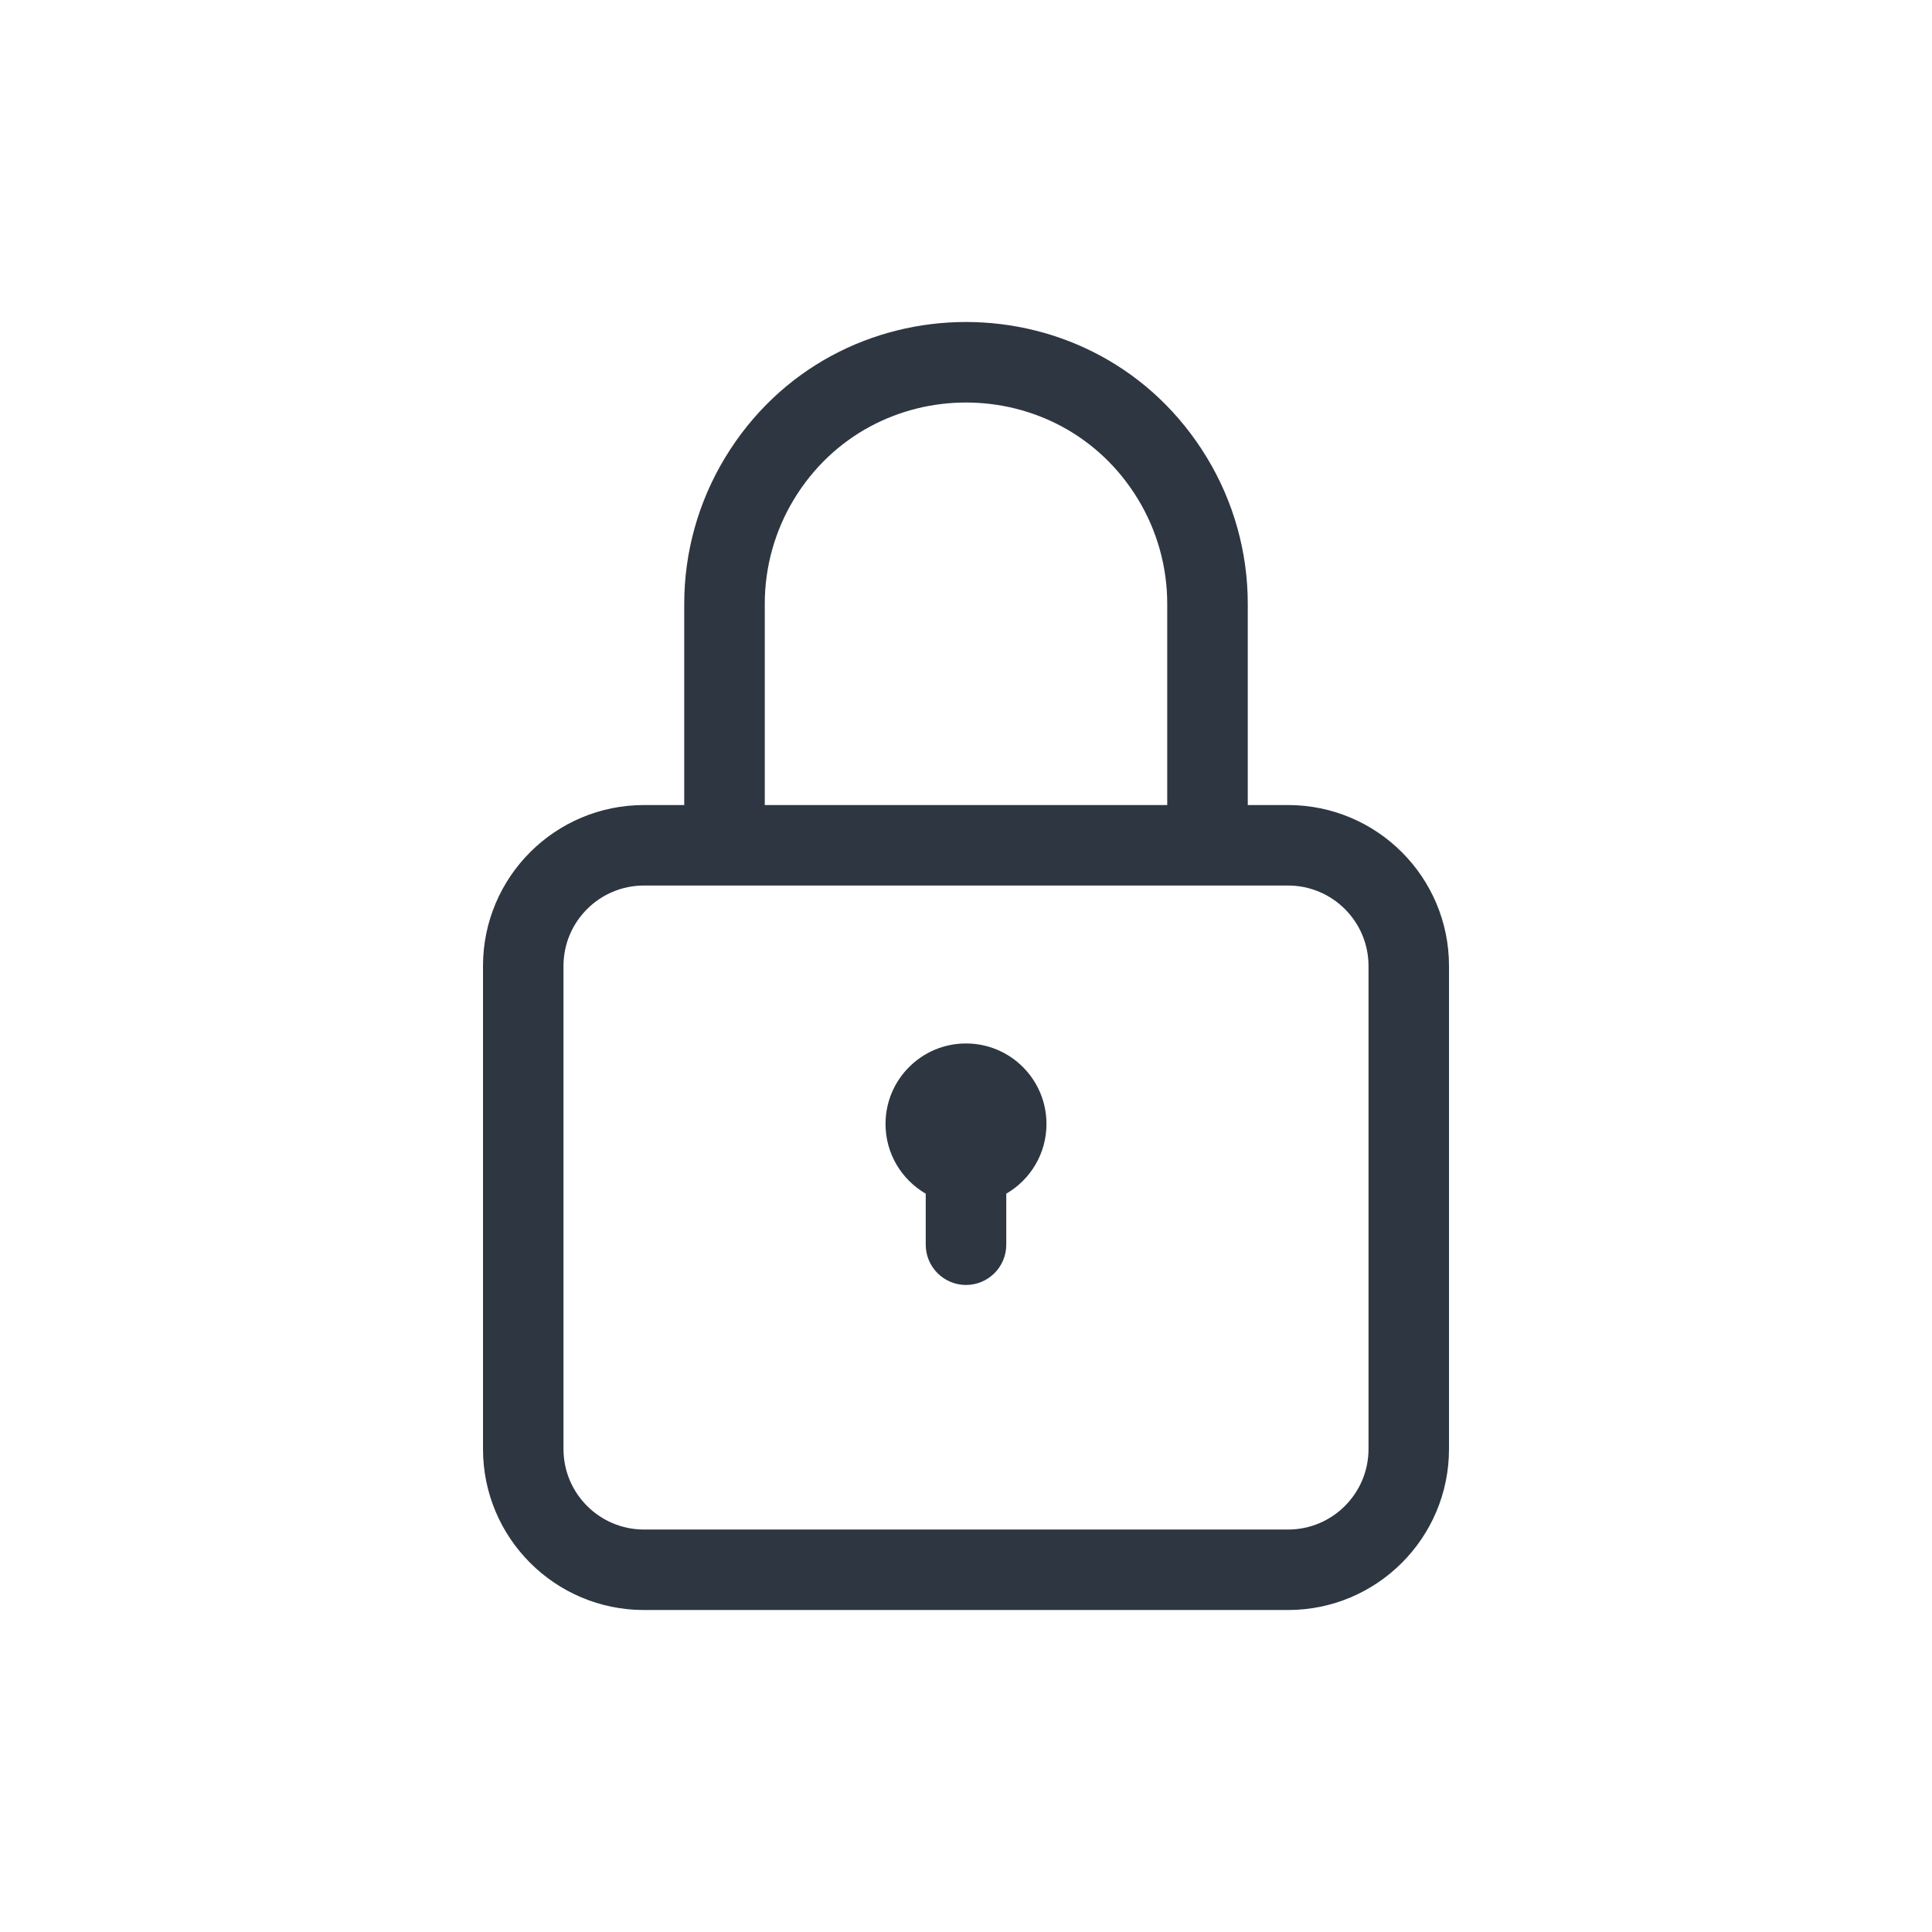 <svg width="32" height="32" viewBox="0 0 32 32" fill="none" xmlns="http://www.w3.org/2000/svg">
<path d="M15.333 19.771V20.616C15.333 20.984 15.632 21.283 16 21.283C16.368 21.283 16.667 20.984 16.667 20.616V19.771C17.065 19.54 17.333 19.11 17.333 18.616C17.333 17.88 16.736 17.283 16 17.283C15.264 17.283 14.667 17.88 14.667 18.616C14.667 19.11 14.935 19.54 15.333 19.771Z" fill="#2E3641"/>
<path fill-rule="evenodd" clip-rule="evenodd" d="M19.991 7.581C18.174 4.584 13.826 4.584 12.009 7.581C11.567 8.311 11.333 9.147 11.333 10V13.334H10.667C9.194 13.334 8 14.527 8 16V24C8 25.473 9.194 26.667 10.667 26.667H21.333C22.806 26.667 24 25.473 24 24V16C24 14.527 22.806 13.334 21.333 13.334H20.667V10C20.667 9.147 20.433 8.311 19.991 7.581ZM19.333 13.334V10C19.333 9.391 19.166 8.793 18.851 8.272C17.553 6.132 14.447 6.132 13.149 8.272C12.834 8.793 12.667 9.391 12.667 10V13.334H19.333ZM10.667 14.667H21.333C22.07 14.667 22.667 15.264 22.667 16V24C22.667 24.736 22.07 25.334 21.333 25.334H10.667C9.93 25.334 9.333 24.736 9.333 24V16C9.333 15.264 9.93 14.667 10.667 14.667Z" fill="#2E3641"/>
</svg>
